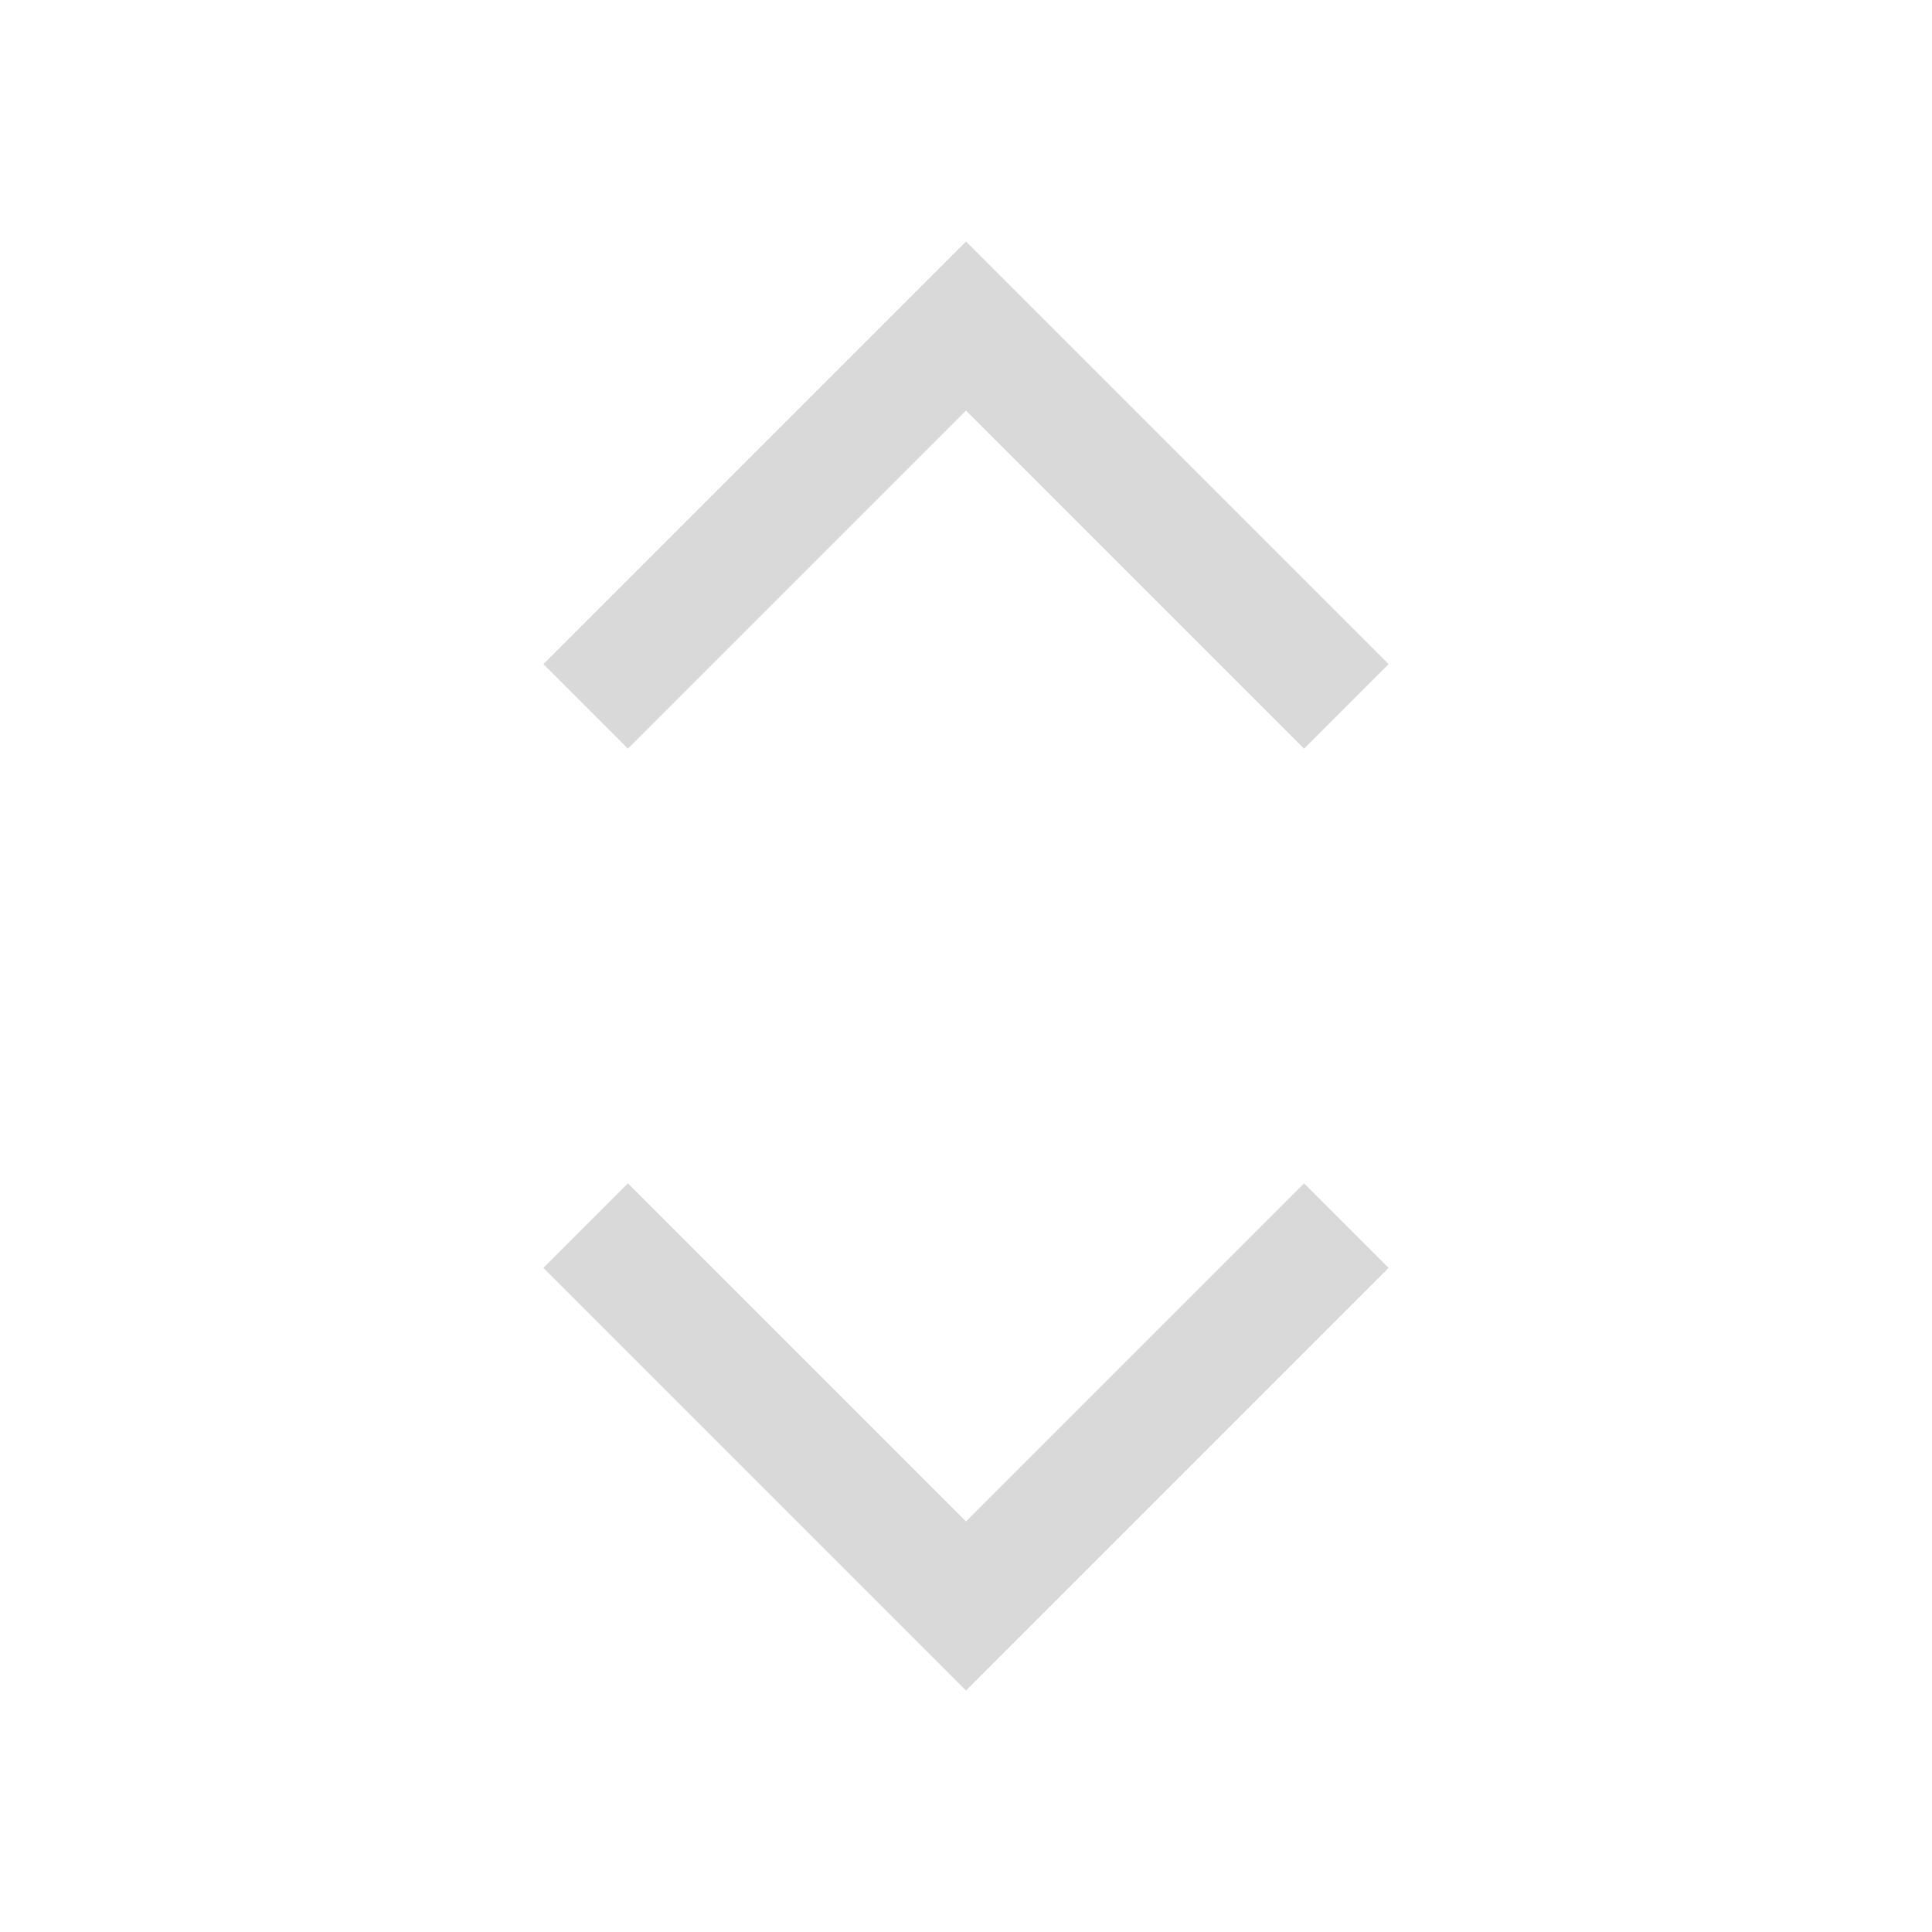 <svg width="20" height="20" viewBox="0 0 20 20" fill="none" xmlns="http://www.w3.org/2000/svg">
  <path d="M10 17.5L5.625 13.125L6.5 12.25L10 15.75L13.5 12.25L14.375 13.125L10 17.5Z" fill="#D9D9D9"/>
  <path d="M10 2.5L14.375 6.875L13.5 7.75L10 4.25L6.5 7.75L5.625 6.875L10 2.5Z" fill="#D9D9D9"/>
</svg>
